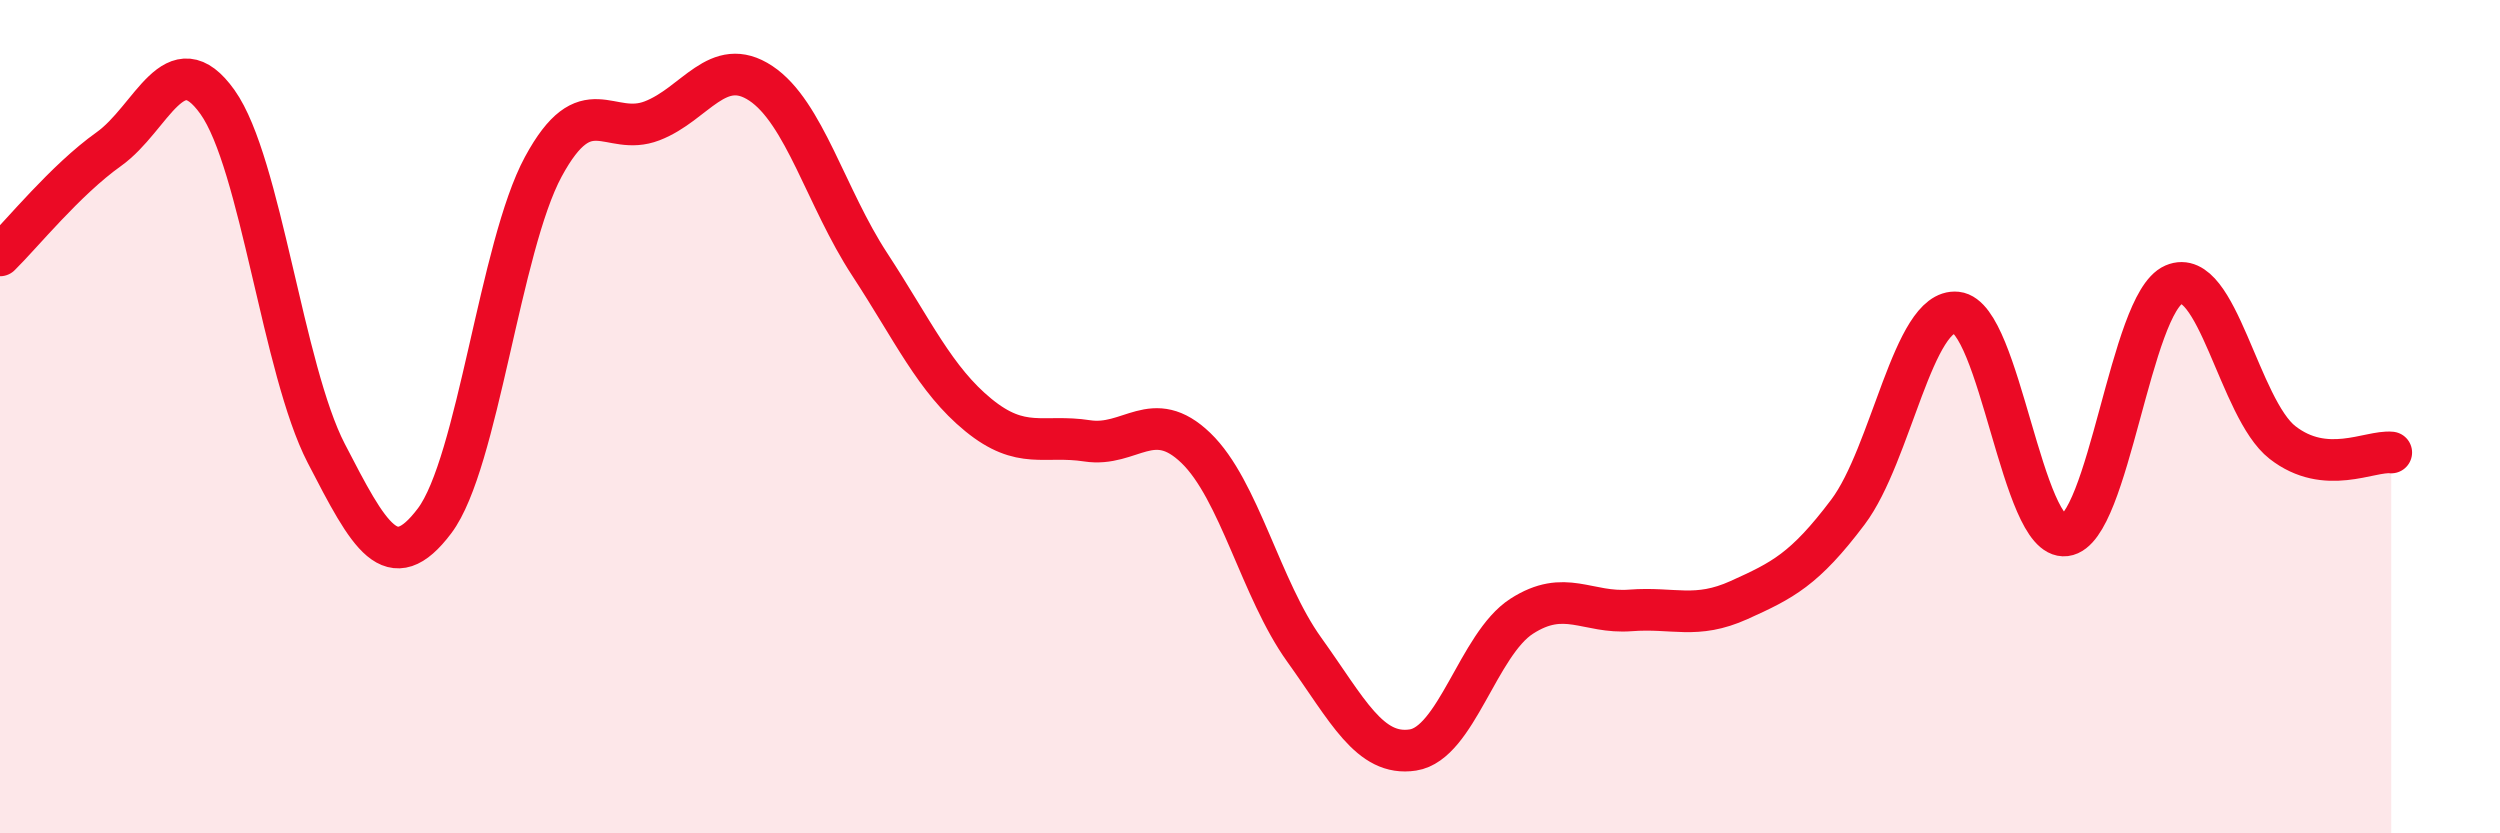 
    <svg width="60" height="20" viewBox="0 0 60 20" xmlns="http://www.w3.org/2000/svg">
      <path
        d="M 0,6.13 C 0.52,5.62 1.57,4.32 2.61,3.58 C 3.65,2.84 4.18,0.99 5.22,2.45 C 6.26,3.91 6.79,8.87 7.83,10.88 C 8.87,12.89 9.39,13.88 10.43,12.5 C 11.47,11.12 12,5.92 13.04,4 C 14.08,2.08 14.61,3.3 15.65,2.9 C 16.69,2.5 17.22,1.31 18.26,2 C 19.3,2.69 19.83,4.75 20.87,6.34 C 21.91,7.93 22.44,9.11 23.48,9.96 C 24.52,10.81 25.05,10.42 26.09,10.58 C 27.13,10.74 27.66,9.75 28.7,10.75 C 29.74,11.75 30.26,14.14 31.3,15.59 C 32.34,17.04 32.87,18.16 33.91,18 C 34.95,17.84 35.48,15.46 36.52,14.79 C 37.56,14.12 38.09,14.73 39.13,14.65 C 40.17,14.57 40.7,14.87 41.74,14.4 C 42.78,13.93 43.31,13.67 44.35,12.29 C 45.39,10.91 45.92,7.39 46.96,7.5 C 48,7.61 48.53,12.98 49.57,12.85 C 50.61,12.72 51.13,7.28 52.17,6.83 C 53.21,6.38 53.74,9.81 54.78,10.62 C 55.82,11.43 56.87,10.81 57.39,10.86L57.39 20L0 20Z"
        fill="#EB0A25"
        opacity="0.1"
        stroke-linecap="round"
        stroke-linejoin="round"
      />
      <path
        d="M 0,6.13 C 0.52,5.62 1.57,4.32 2.61,3.58 C 3.65,2.84 4.18,0.99 5.22,2.45 C 6.26,3.91 6.79,8.87 7.83,10.88 C 8.87,12.89 9.39,13.88 10.43,12.5 C 11.47,11.12 12,5.92 13.04,4 C 14.08,2.08 14.61,3.3 15.65,2.9 C 16.69,2.5 17.22,1.31 18.26,2 C 19.3,2.69 19.83,4.75 20.87,6.34 C 21.91,7.93 22.44,9.11 23.48,9.96 C 24.52,10.81 25.05,10.42 26.09,10.58 C 27.13,10.74 27.66,9.75 28.7,10.75 C 29.74,11.75 30.26,14.14 31.3,15.59 C 32.34,17.04 32.87,18.16 33.91,18 C 34.95,17.84 35.48,15.46 36.52,14.79 C 37.56,14.12 38.09,14.73 39.13,14.65 C 40.17,14.57 40.7,14.87 41.74,14.4 C 42.78,13.93 43.31,13.67 44.35,12.29 C 45.39,10.91 45.92,7.39 46.96,7.5 C 48,7.61 48.53,12.98 49.57,12.85 C 50.61,12.72 51.13,7.28 52.17,6.83 C 53.21,6.38 53.74,9.81 54.78,10.62 C 55.82,11.43 56.87,10.81 57.39,10.86"
        stroke="#EB0A25"
        stroke-width="1"
        fill="none"
        stroke-linecap="round"
        stroke-linejoin="round"
      />
    </svg>
  